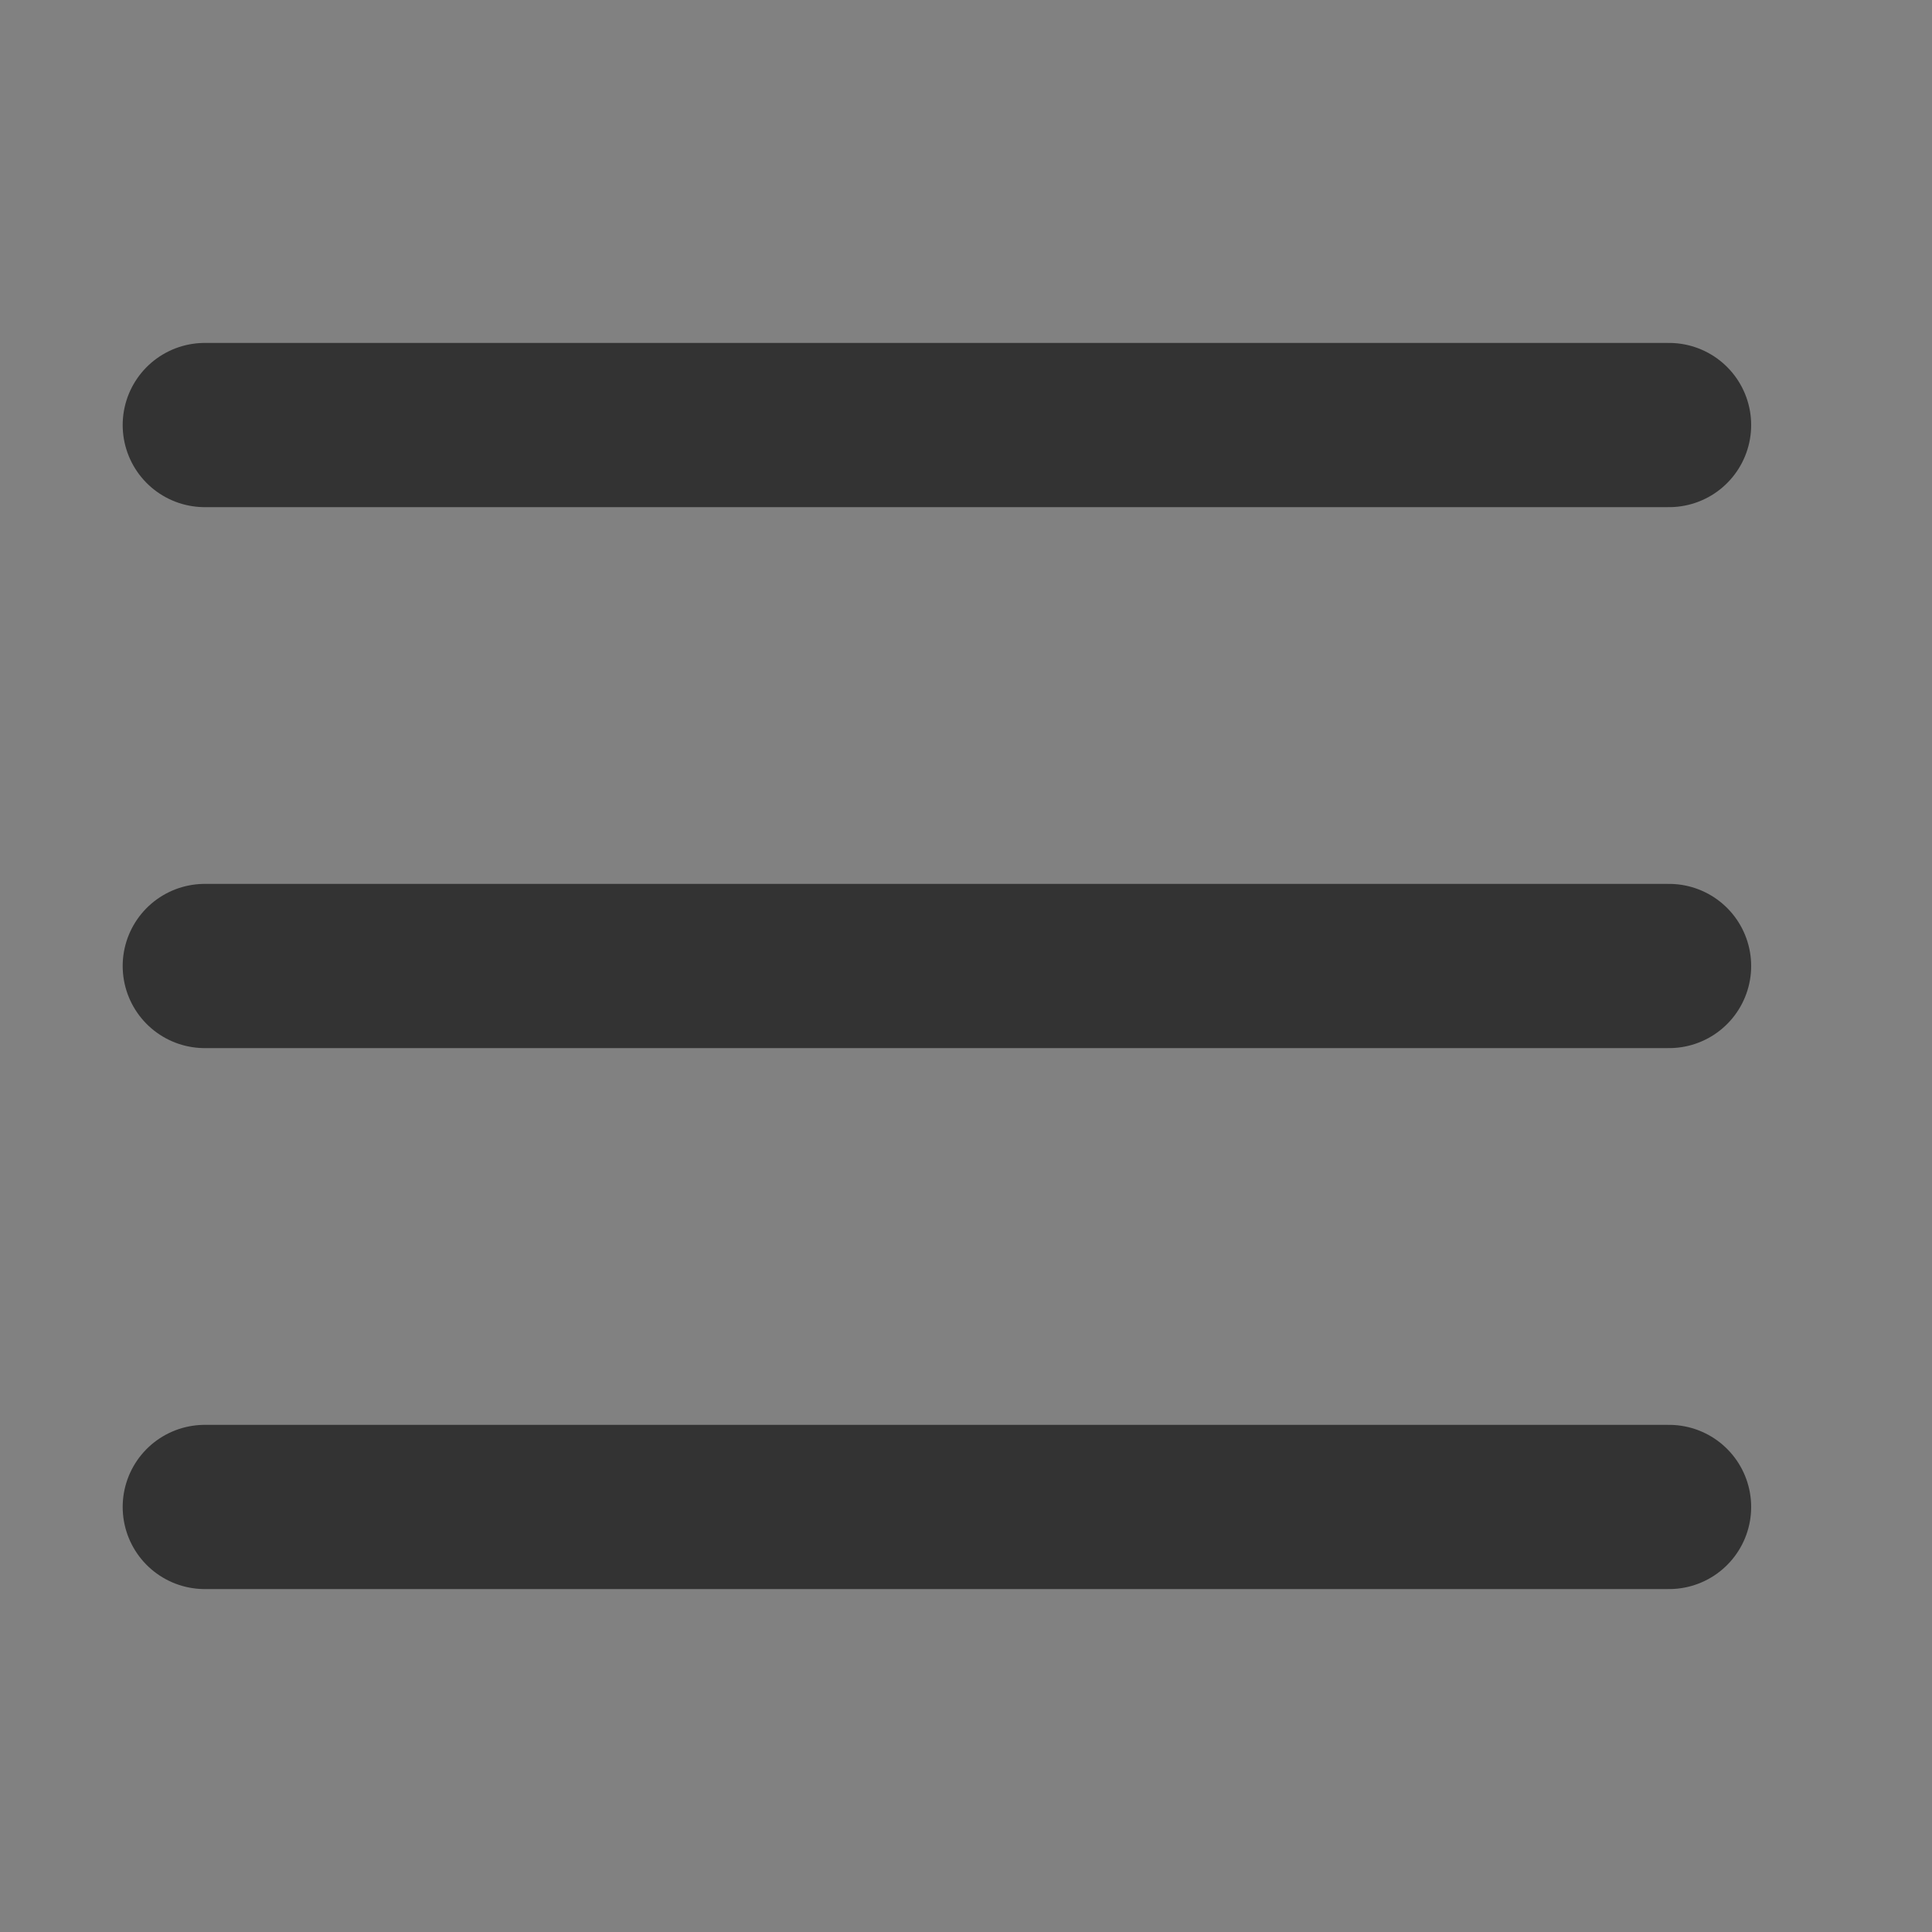 <?xml version="1.0" encoding="UTF-8"?>
<svg width="20px" height="20px" viewBox="0 0 20 20" version="1.1" xmlns="http://www.w3.org/2000/svg" xmlns:xlink="http://www.w3.org/1999/xlink">
    <rect x="0" y="0" width="20" height="20" fill="#808080" stroke="none"/>
    <title>menu</title>
    <g id="全息汉得" stroke="none" stroke-width="1" fill="none" fill-rule="evenodd">
        <g id="滑动后状态" transform="translate(-335, -32)">
            <g id="导航栏" transform="translate(0, 20)">
                <g id="menu" transform="translate(335, 12)">
                    <rect id="矩形" fill="#FFFFFF" opacity="0.012" x="0" y="0" width="20" height="20"></rect>
                    <g id="编组-2" transform="translate(2, 4)" stroke="#333333" stroke-linecap="round" stroke-linejoin="round" stroke-width="1.7">
                        <line x1="0.12" y1="0.4" x2="15.278" y2="0.4" id="路径-3"></line>
                        <line x1="0.12" y1="6" x2="15.278" y2="6" id="路径-3备份"></line>
                        <line x1="0.12" y1="11.6" x2="15.278" y2="11.6" id="路径-3备份-2"></line>
                    </g>
                </g>
            </g>
        </g>
    </g>
</svg>